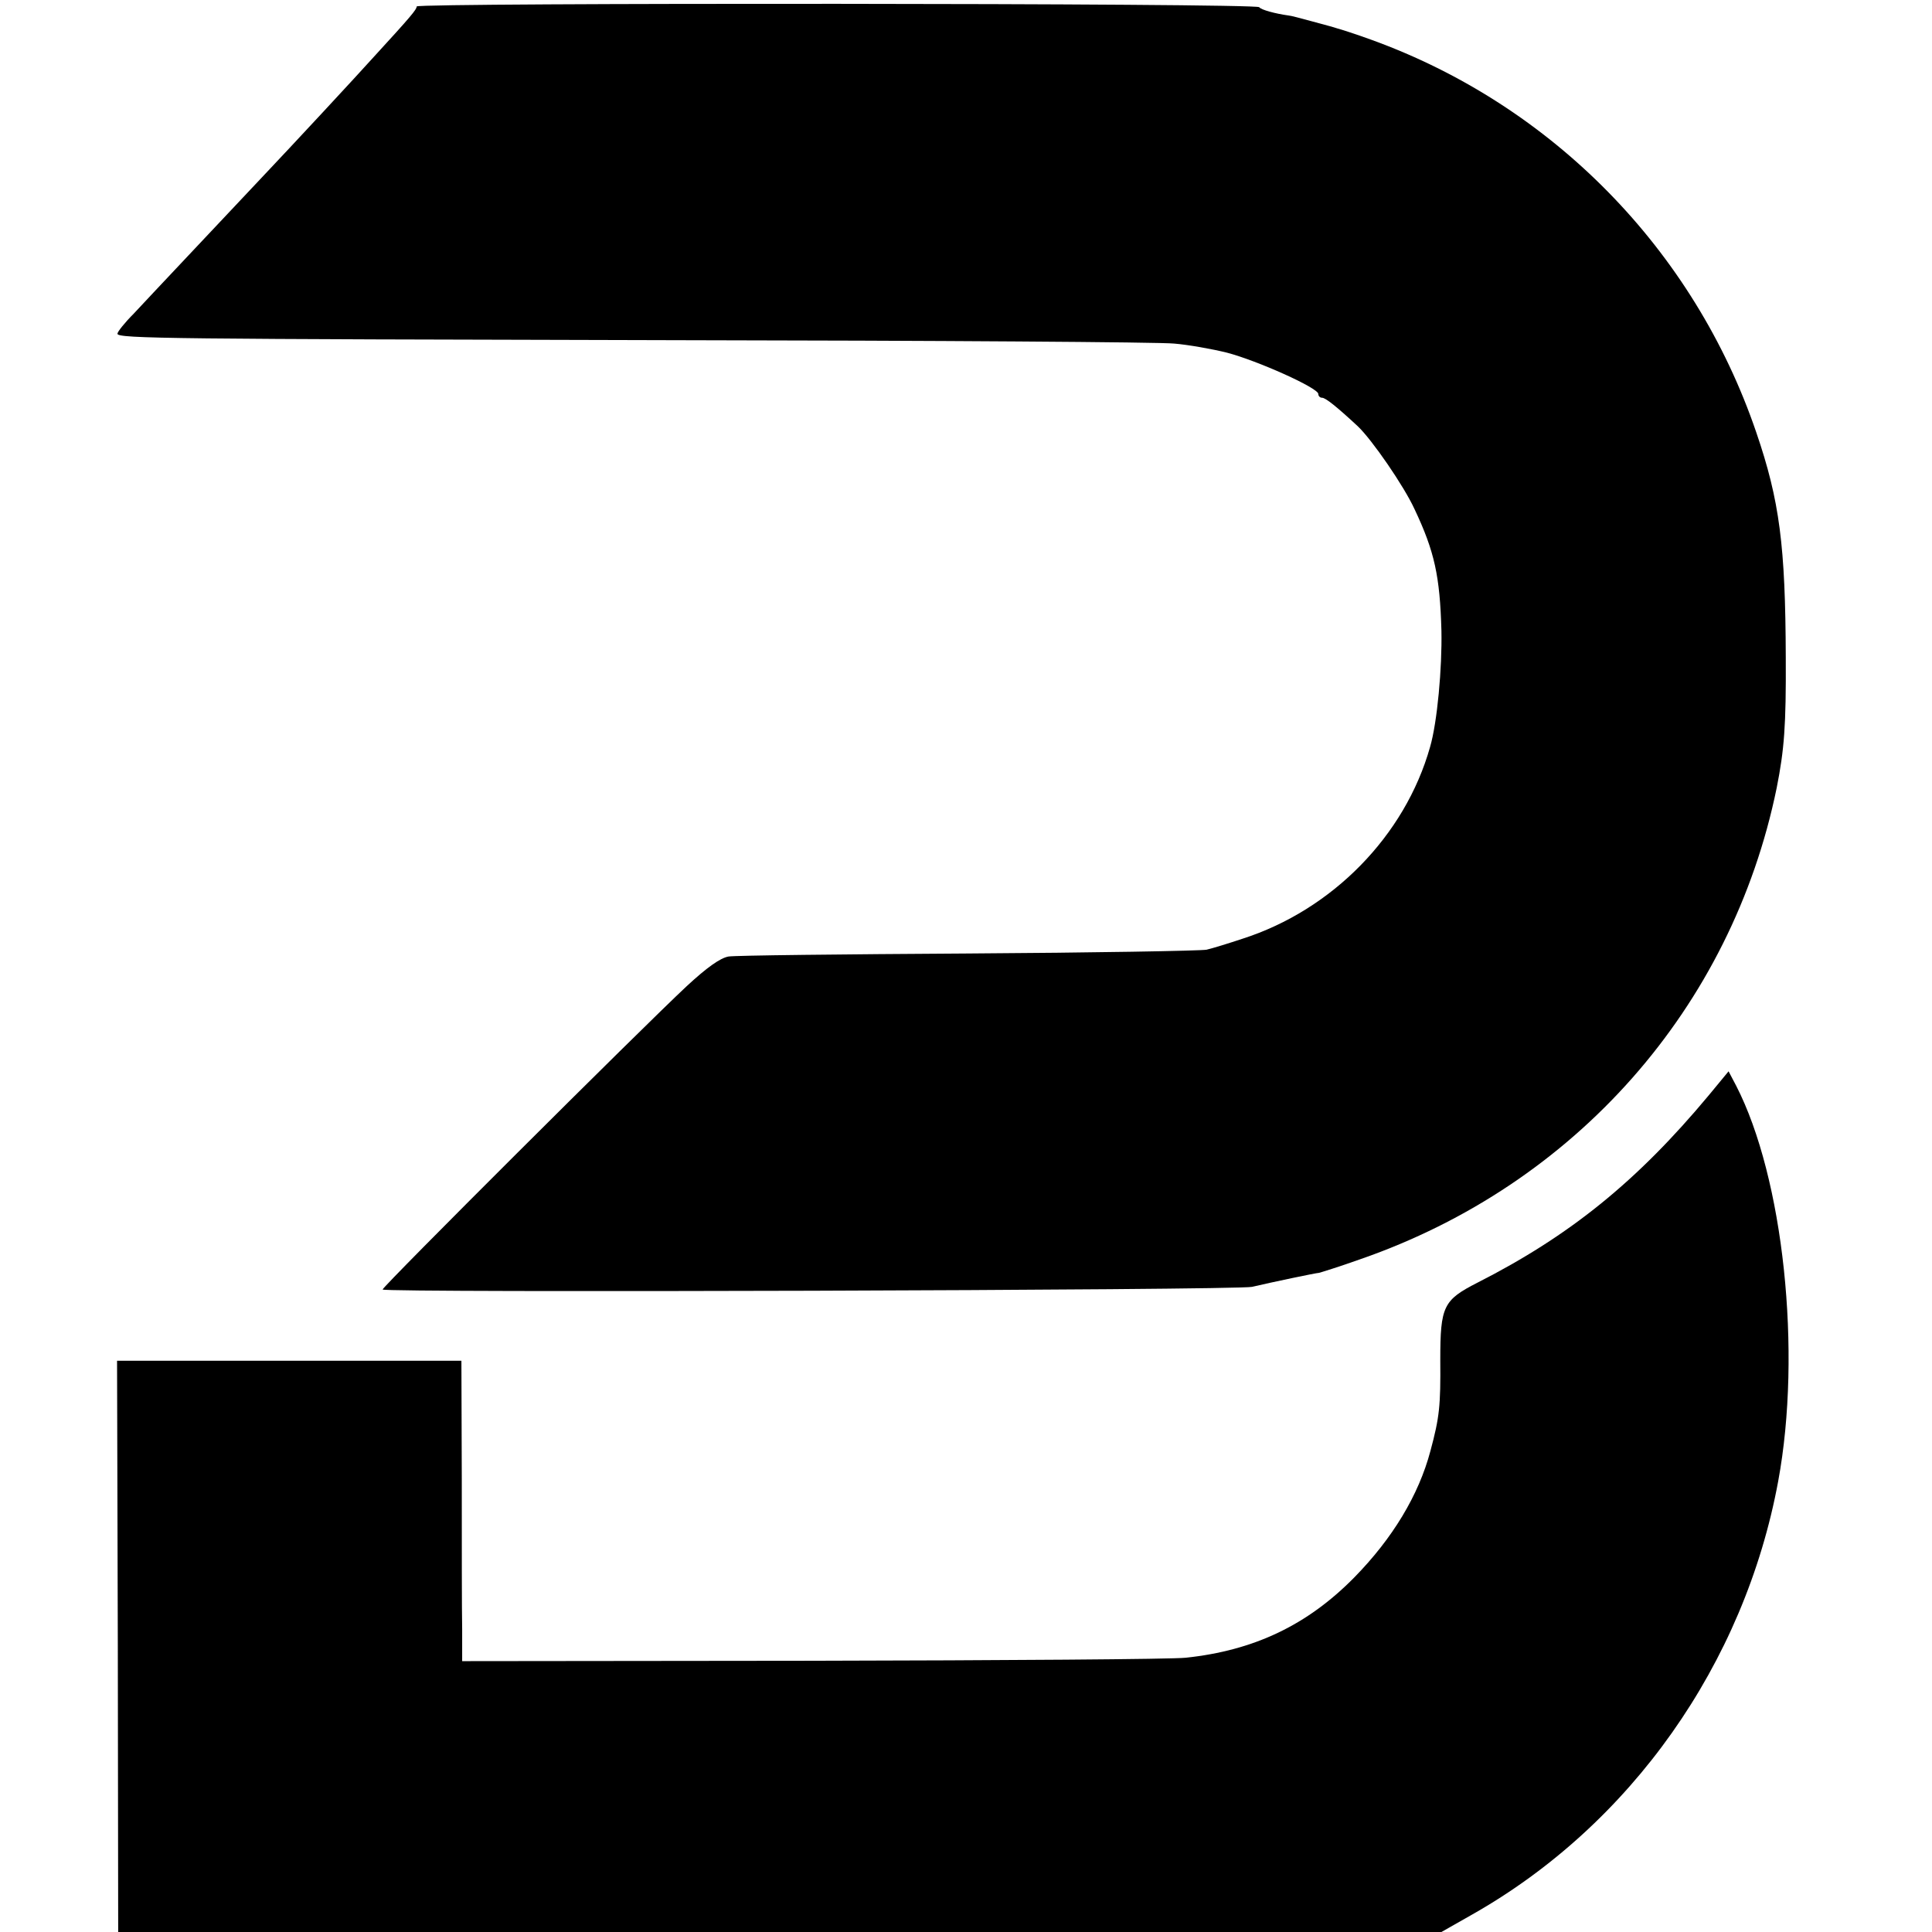 <?xml version="1.0" standalone="no"?>
<!DOCTYPE svg PUBLIC "-//W3C//DTD SVG 20010904//EN" "http://www.w3.org/TR/2001/REC-SVG-20010904/DTD/svg10.dtd">
<svg version="1.0" xmlns="http://www.w3.org/2000/svg"
  width="510pt" height="510pt" viewBox="0 0 510 510"
  preserveAspectRatio="xMidYMid meet">
  <g transform="translate(0,510) scale(0.1,-0.1)"
    fill="#000000" stroke="none">
    <path
      d="M1100 5083 c0 -8 -15 -26 -114 -134 -45 -50 -210 -228 -300 -323
-110 -117 -296 -314 -333 -354 -24 -24 -43 -48 -43 -53 0 -13 142 -14 1470
-17 690 -1 1284 -5 1320 -9 36 -3 99 -14 139 -24 80 -21 241 -93 241 -109 0
-6 5 -10 10 -10 9 0 38 -23 94 -75 38 -36 122 -158 150 -219 53 -112 67 -177
71 -321 2 -98 -11 -242 -30 -307 -66 -234 -258 -430 -495 -506 -36 -12 -78
-25 -95 -29 -16 -3 -300 -8 -630 -10 -330 -2 -614 -5 -632 -8 -22 -4 -57 -29
-110 -78 -120 -112 -803 -793 -803 -801 0 -9 2257 -2 2295 7 51 12 170 37 177
37 4 1 53 16 109 36 568 197 980 664 1099 1244 20 101 25 164 24 345 -1 294
-16 413 -78 594 -164 481 -538 863 -1016 1036 -41 15 -82 28 -90 30 -8 3 -39
11 -68 19 -29 8 -56 15 -60 15 -36 5 -73 15 -78 22 -6 11 -2224 12 -2224 2z" />
    <path
      d="M4511 2209 c-189 -227 -367 -371 -611 -495 -90 -46 -98 -62 -98 -204
1 -121 -2 -151 -26 -240 -31 -117 -100 -231 -201 -334 -124 -126 -265 -193
-445 -212 -36 -4 -480 -7 -988 -8 l-922 -1 0 85 c-1 47 -1 225 -1 397 l-1 311
-454 0 -455 0 2 -754 1 -754 1747 0 1746 0 81 46 c419 237 719 662 808 1144
63 341 14 801 -111 1044 l-20 38 -52 -63z" />
  </g>
</svg>

